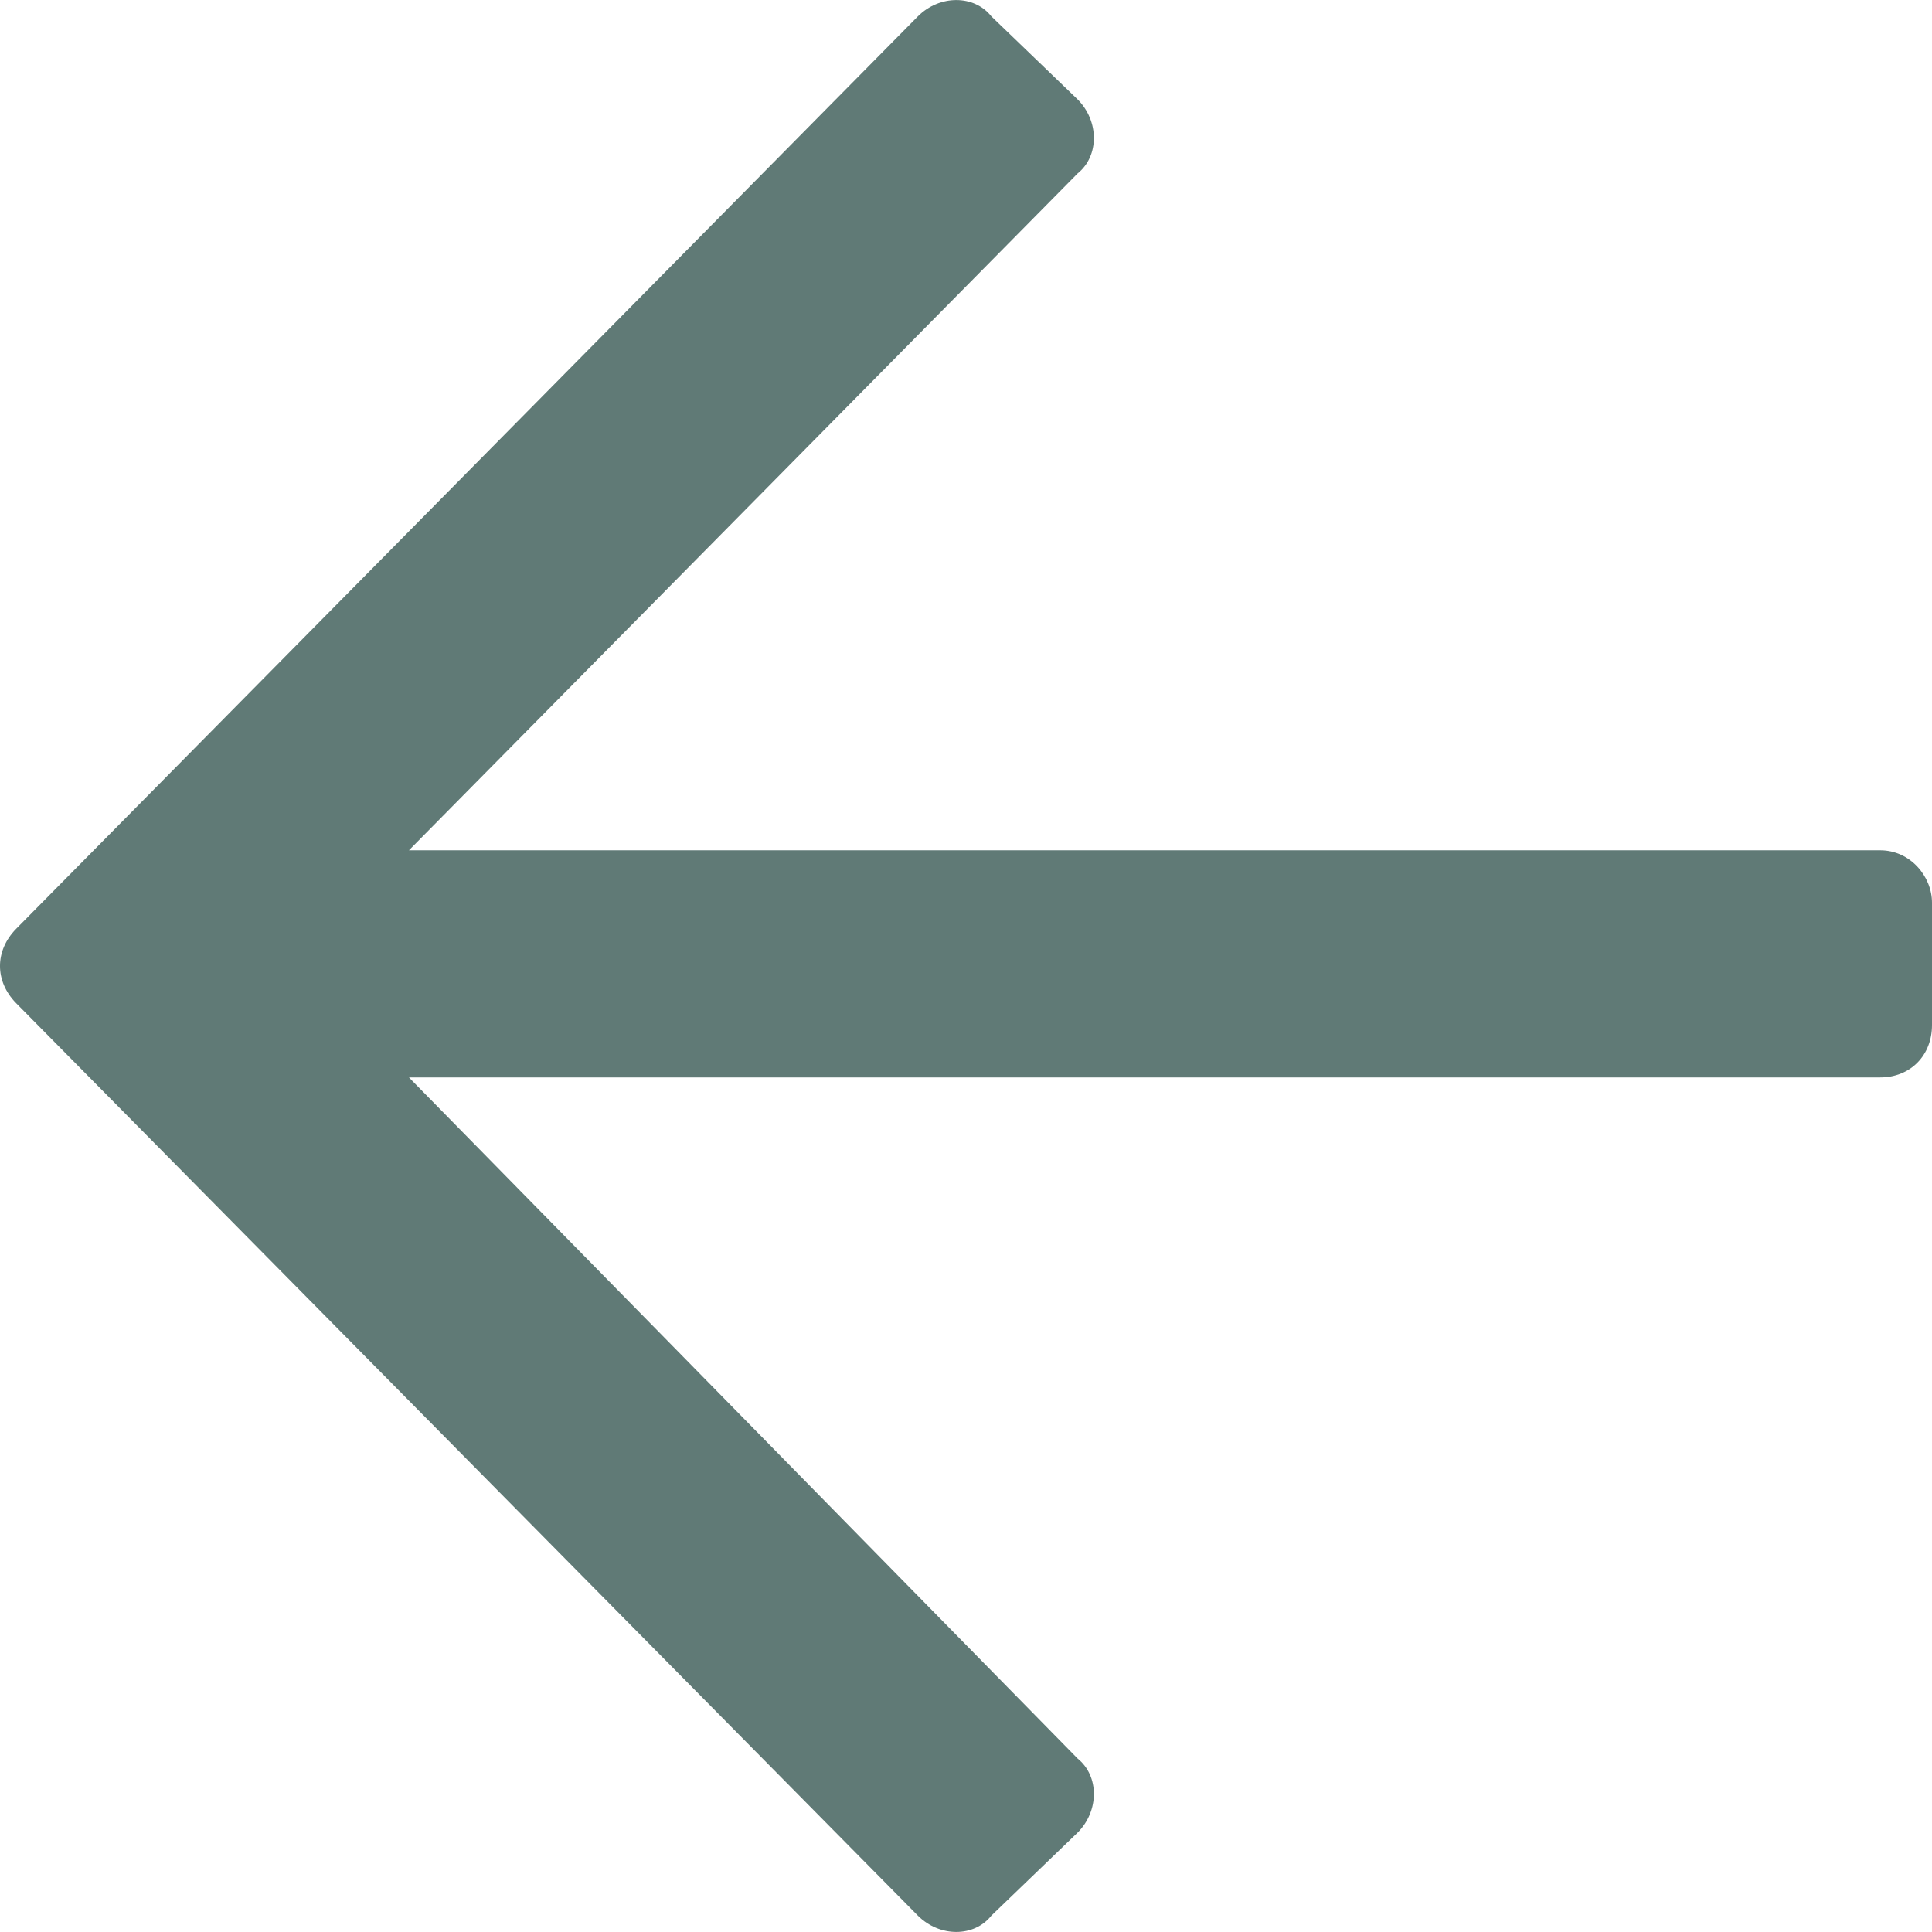 <svg xmlns="http://www.w3.org/2000/svg" width="9" height="9" viewBox="0 0 9 9" fill="none"><path d="M4.618 0.076C4.538 -0.025 4.377 -0.025 4.276 0.076L0.075 4.327C-0.025 4.429 -0.025 4.571 0.075 4.673L4.276 8.924C4.377 9.025 4.538 9.025 4.618 8.924L5.02 8.537C5.121 8.436 5.121 8.273 5.02 8.192L1.905 5.019L8.759 5.019C8.899 5.019 9 4.917 9 4.775V4.205C9 4.083 8.899 3.961 8.759 3.961L1.905 3.961L5.02 0.808C5.121 0.727 5.121 0.564 5.02 0.463L4.618 0.076Z" fill="#607A76"></path></svg>